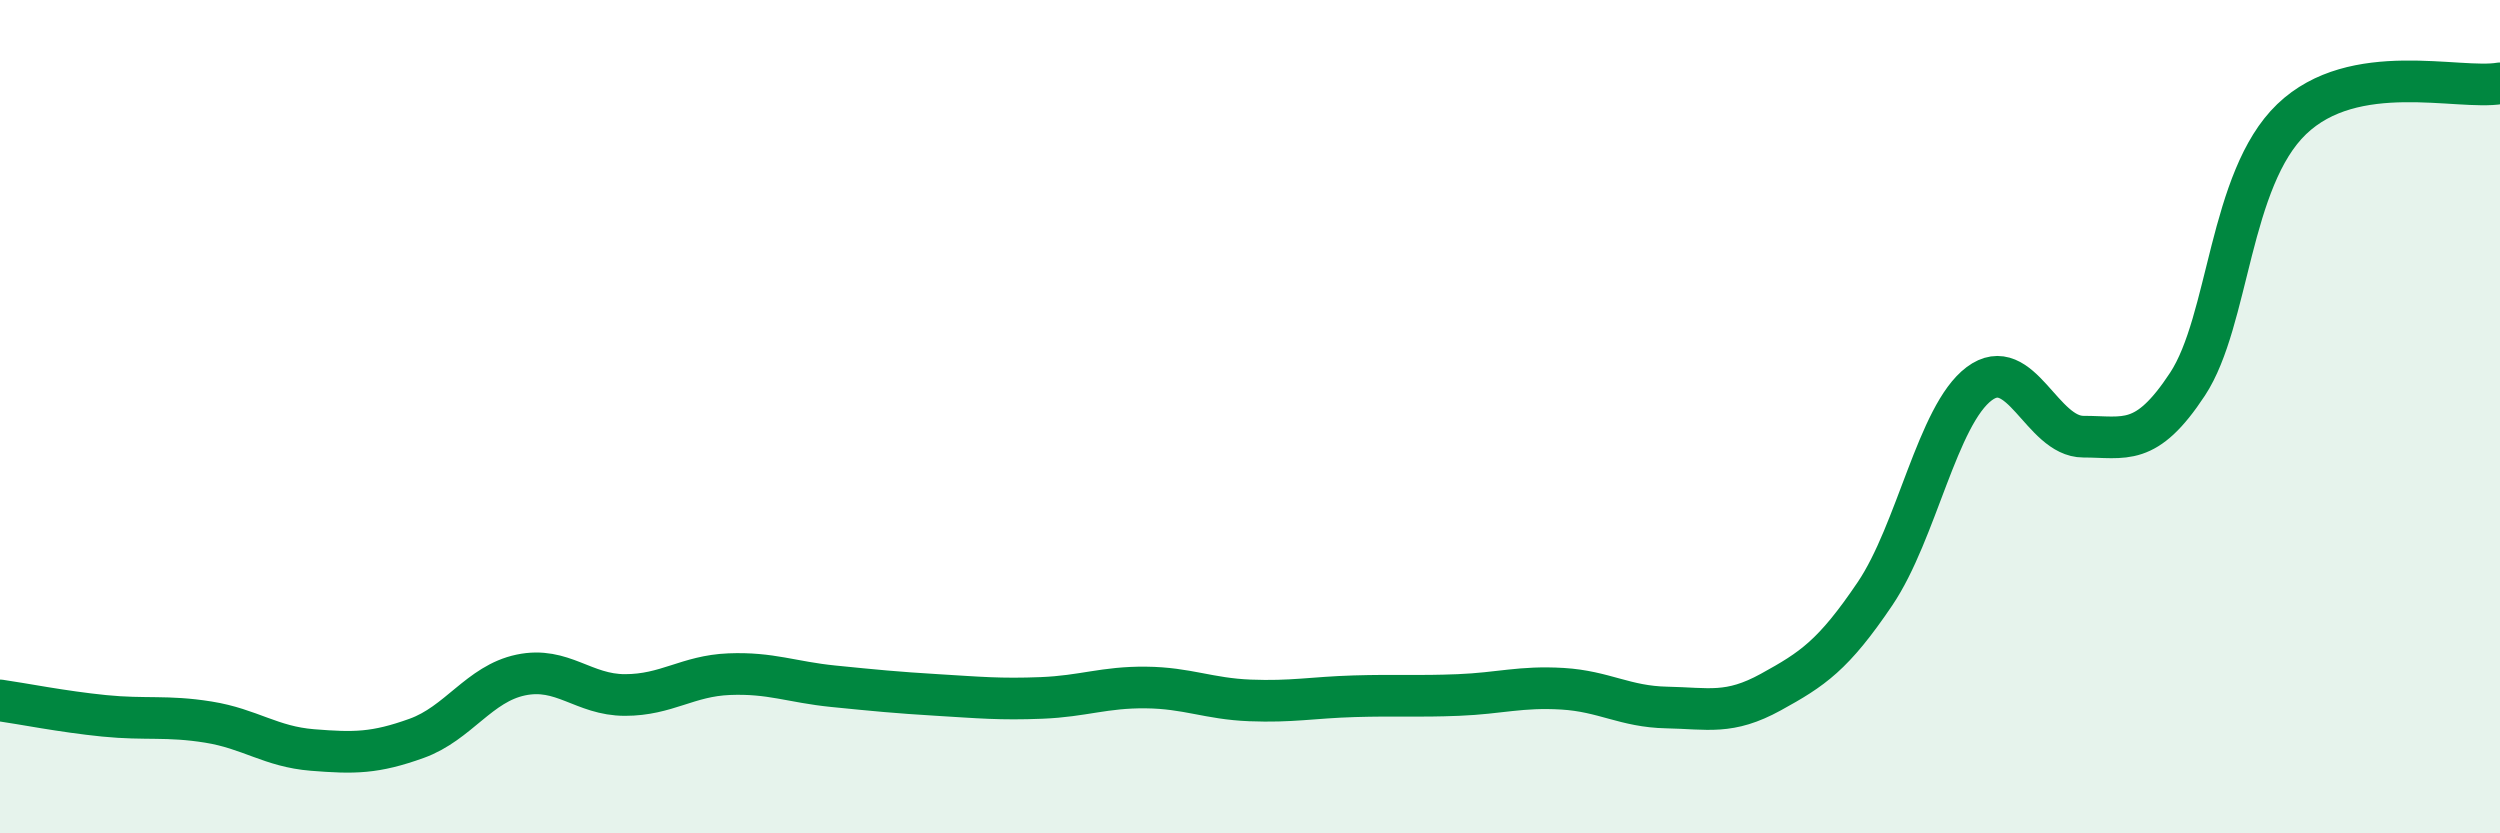 
    <svg width="60" height="20" viewBox="0 0 60 20" xmlns="http://www.w3.org/2000/svg">
      <path
        d="M 0,16.81 C 0.5,16.88 1.5,17.08 2.5,17.18 C 3.5,17.28 4,17.17 5,17.33 C 6,17.49 6.5,17.92 7.5,18 C 8.5,18.08 9,18.08 10,17.72 C 11,17.36 11.5,16.41 12.5,16.2 C 13.5,15.99 14,16.68 15,16.68 C 16,16.68 16.5,16.22 17.5,16.18 C 18.5,16.14 19,16.37 20,16.47 C 21,16.57 21.5,16.62 22.5,16.68 C 23.5,16.74 24,16.79 25,16.75 C 26,16.71 26.5,16.49 27.5,16.5 C 28.5,16.51 29,16.77 30,16.81 C 31,16.85 31.5,16.74 32.5,16.71 C 33.5,16.68 34,16.72 35,16.68 C 36,16.64 36.5,16.47 37.5,16.53 C 38.5,16.59 39,16.96 40,16.98 C 41,17 41.5,17.16 42.5,16.61 C 43.5,16.06 44,15.73 45,14.25 C 46,12.77 46.5,9.96 47.5,9.21 C 48.5,8.46 49,10.48 50,10.48 C 51,10.48 51.5,10.74 52.5,9.22 C 53.5,7.7 53.5,4.3 55,2.86 C 56.5,1.42 59,2.17 60,2L60 20L0 20Z"
        fill="#008740"
        opacity="0.1"
        stroke-linecap="round"
        stroke-linejoin="round"
      />
      <path
        d="M 0,16.81 C 0.5,16.88 1.5,17.08 2.5,17.18 C 3.5,17.28 4,17.17 5,17.33 C 6,17.49 6.5,17.92 7.5,18 C 8.5,18.08 9,18.08 10,17.72 C 11,17.36 11.5,16.41 12.5,16.2 C 13.5,15.99 14,16.68 15,16.68 C 16,16.68 16.5,16.22 17.5,16.18 C 18.5,16.14 19,16.37 20,16.47 C 21,16.57 21.5,16.62 22.5,16.68 C 23.5,16.74 24,16.79 25,16.75 C 26,16.71 26.5,16.49 27.5,16.5 C 28.5,16.51 29,16.77 30,16.81 C 31,16.85 31.5,16.74 32.5,16.71 C 33.5,16.68 34,16.72 35,16.68 C 36,16.64 36.5,16.47 37.5,16.53 C 38.5,16.59 39,16.96 40,16.98 C 41,17 41.5,17.16 42.5,16.61 C 43.5,16.06 44,15.73 45,14.25 C 46,12.77 46.5,9.96 47.5,9.21 C 48.5,8.46 49,10.48 50,10.48 C 51,10.48 51.5,10.74 52.5,9.22 C 53.5,7.7 53.5,4.3 55,2.86 C 56.5,1.42 59,2.17 60,2"
        stroke="#008740"
        stroke-width="1"
        fill="none"
        stroke-linecap="round"
        stroke-linejoin="round"
      />
    </svg>
  